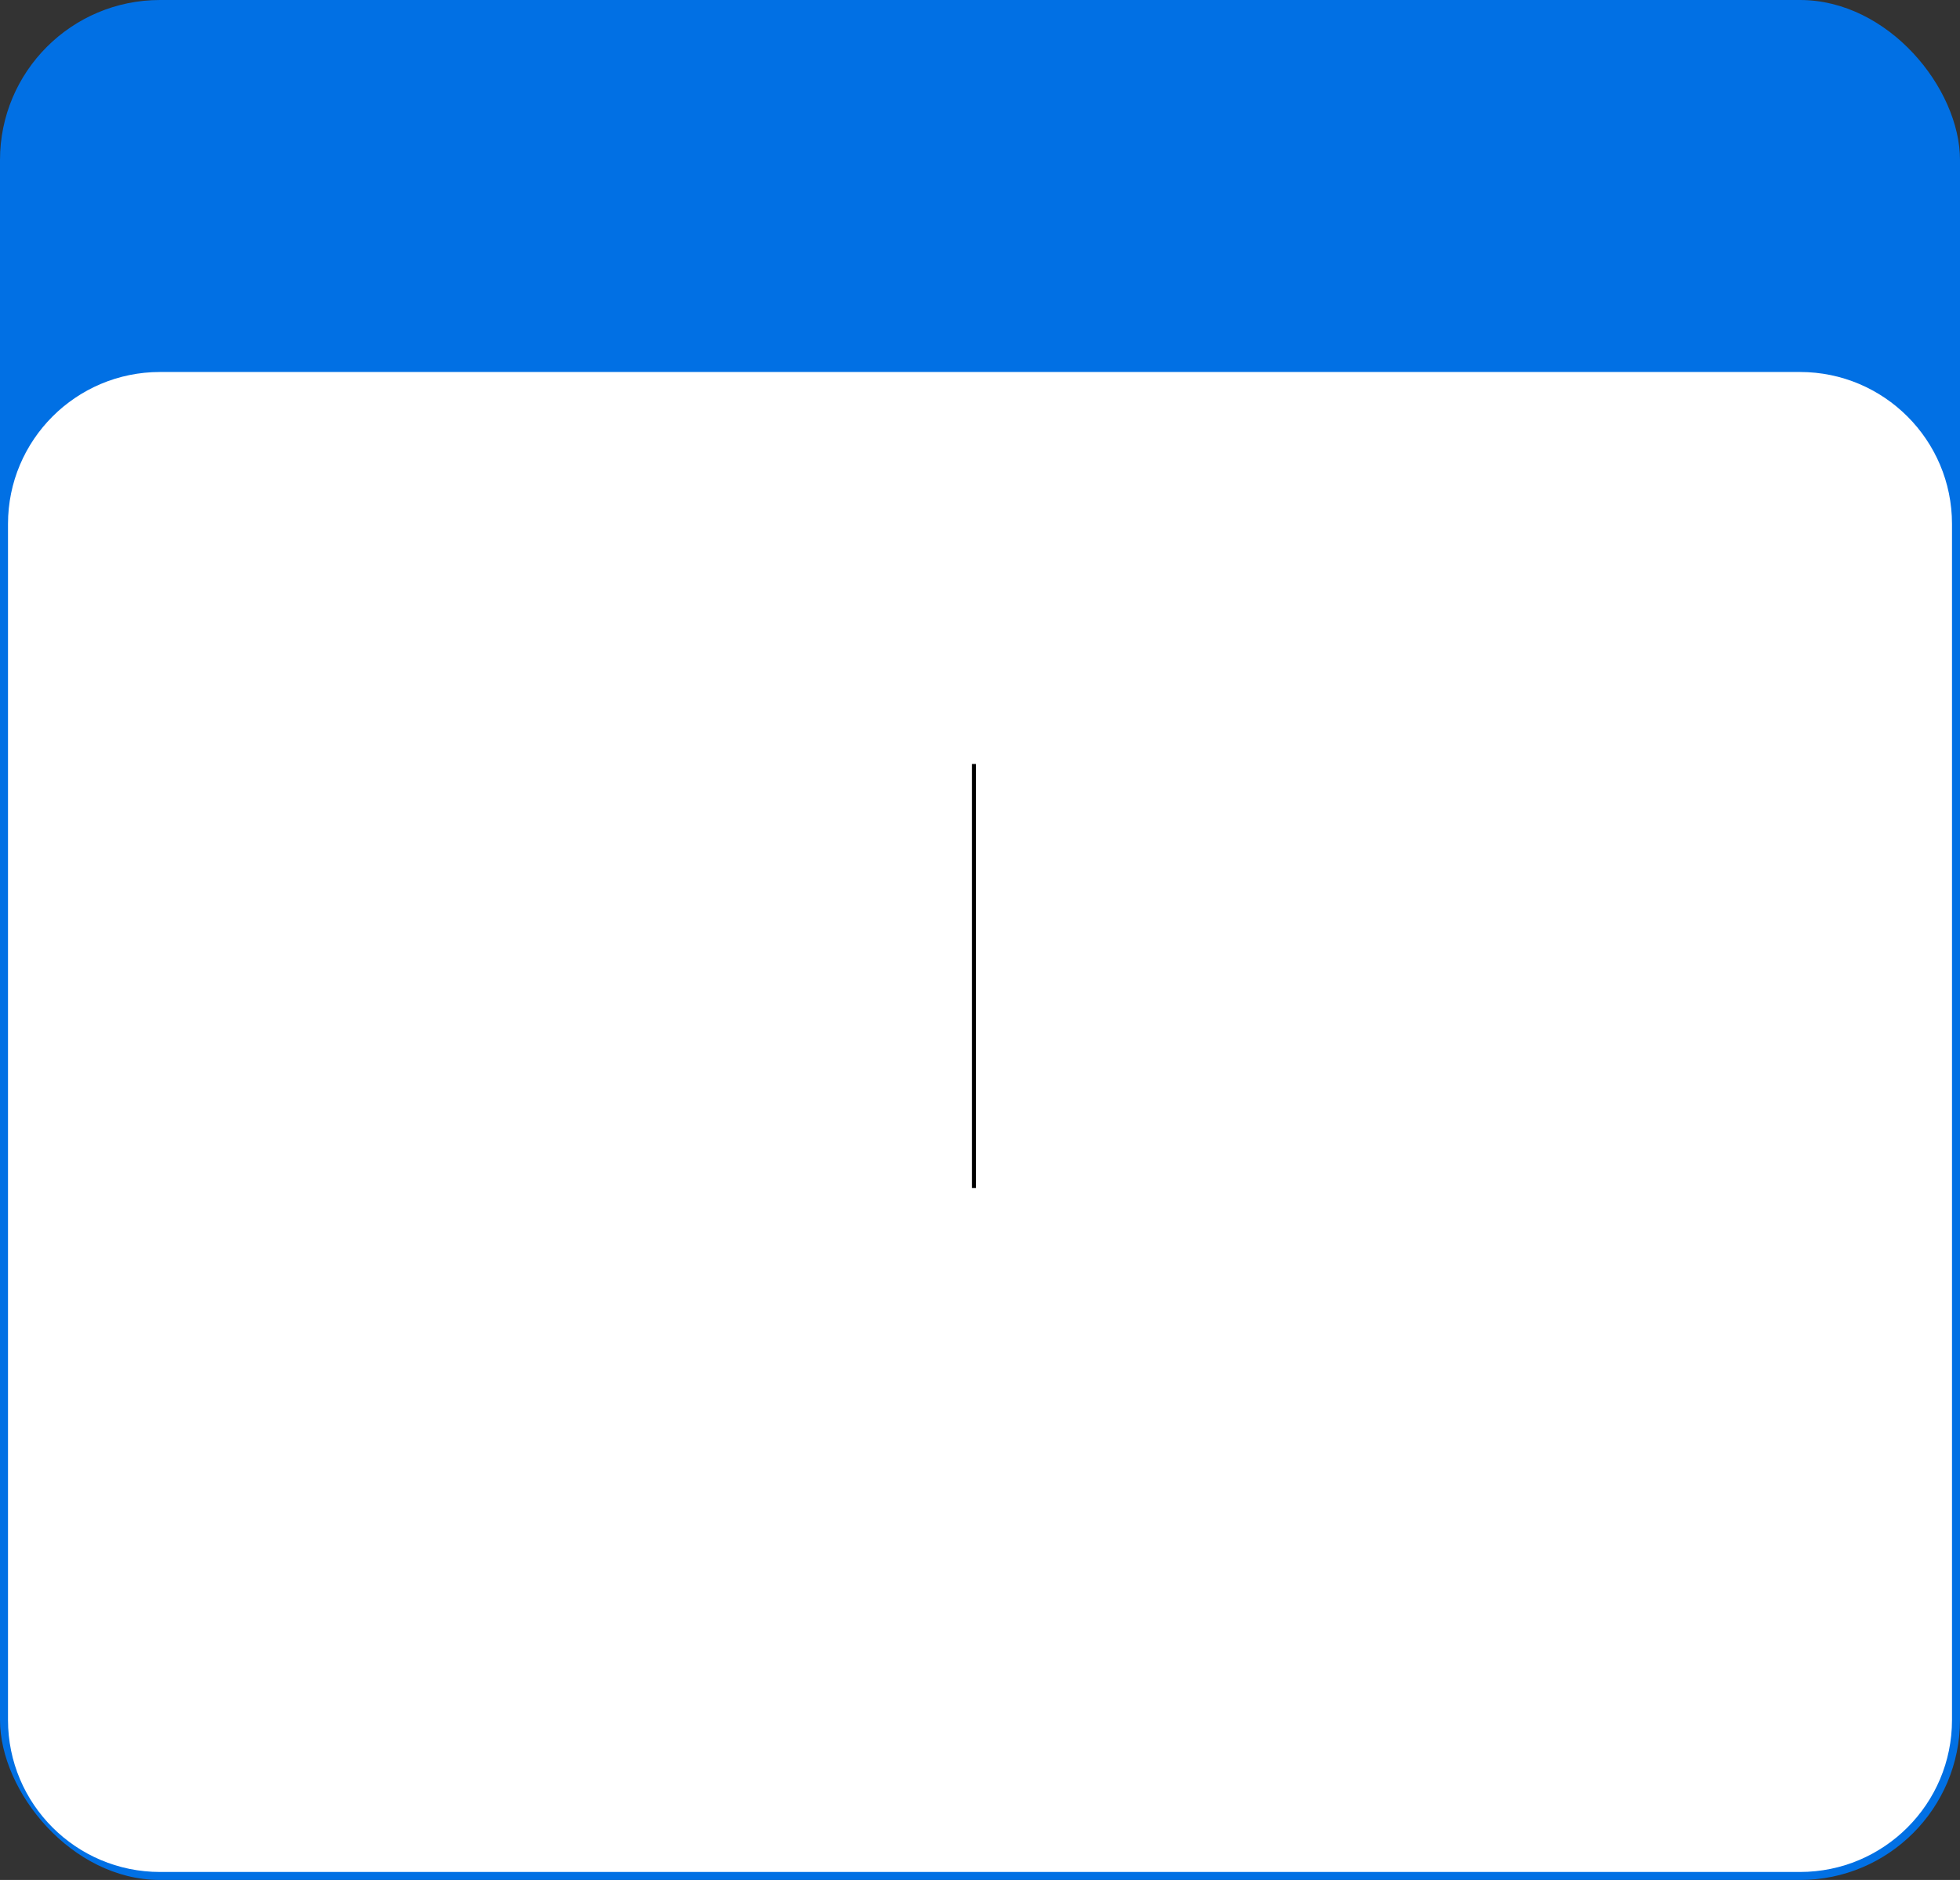 <?xml version="1.0" encoding="UTF-8"?> <svg xmlns="http://www.w3.org/2000/svg" width="490" height="470" viewBox="0 0 490 470" fill="none"><rect x="0" y="0" width="490" height="470" fill="#333333" stroke="none"/><rect width="490" height="470" rx="40" fill="#0170E4"></rect><path d="M2 131C2 110.013 19.013 93 40 93H450C470.987 93 488 110.013 488 131V430C488 450.987 470.987 468 450 468H40C19.013 468 2 450.987 2 430V131Z" fill="white"></path><line x1="243.5" y1="191" x2="243.5" y2="297" stroke="black"></line></svg> 